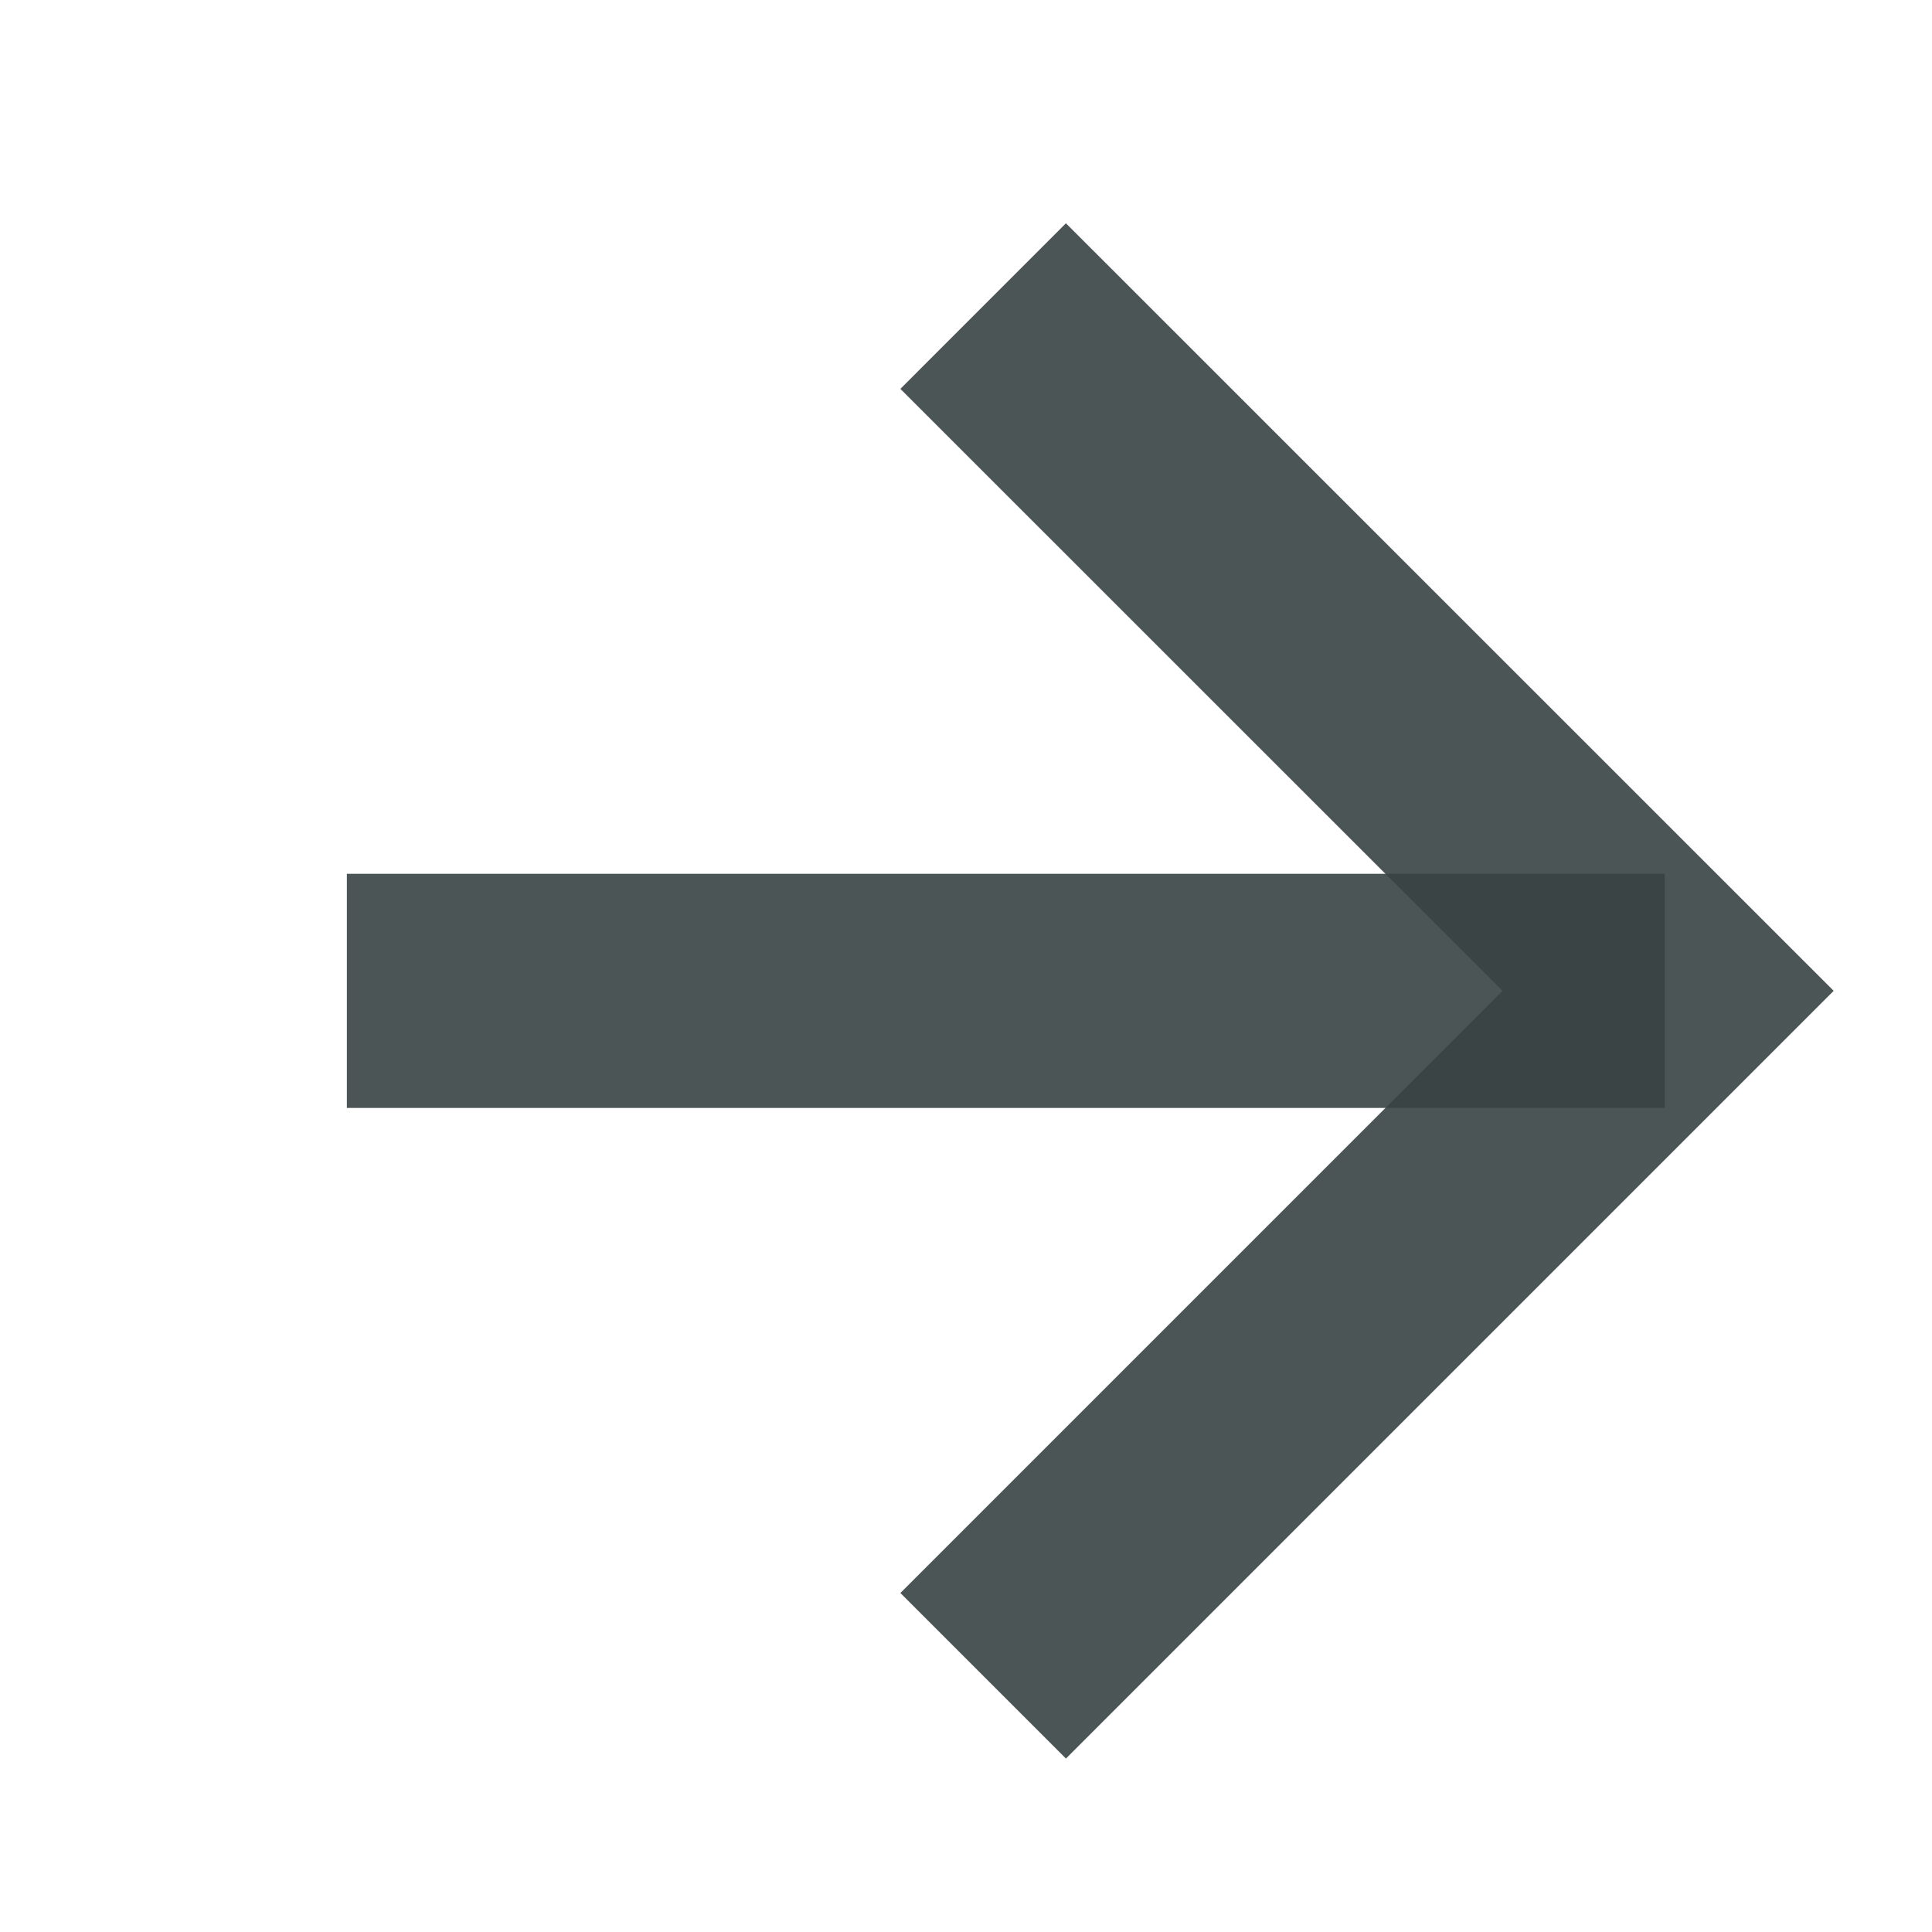 <svg width="15" height="15" viewBox="0 0 15 15" fill="none" xmlns="http://www.w3.org/2000/svg">
<g clip-path="url(#clip0_819_120)">
<g opacity="0.9">
<g opacity="0.9">
<path d="M8.276 12.368L12.951 7.693L8.276 3.019" stroke="#222E2E" stroke-width="1.818" stroke-miterlimit="20" stroke-linecap="square"/>
</g>
<g opacity="0.9">
<path d="M3.602 7.693H12.016" stroke="#222E2E" stroke-width="1.818" stroke-miterlimit="20" stroke-linecap="square"/>
</g>
</g>
</g>
<defs>
<clipPath id="clip0_819_120">
<rect width="10" height="10" fill="white" transform="translate(0.562 7.693) rotate(-45)"/>
</clipPath>
</defs>
</svg>
